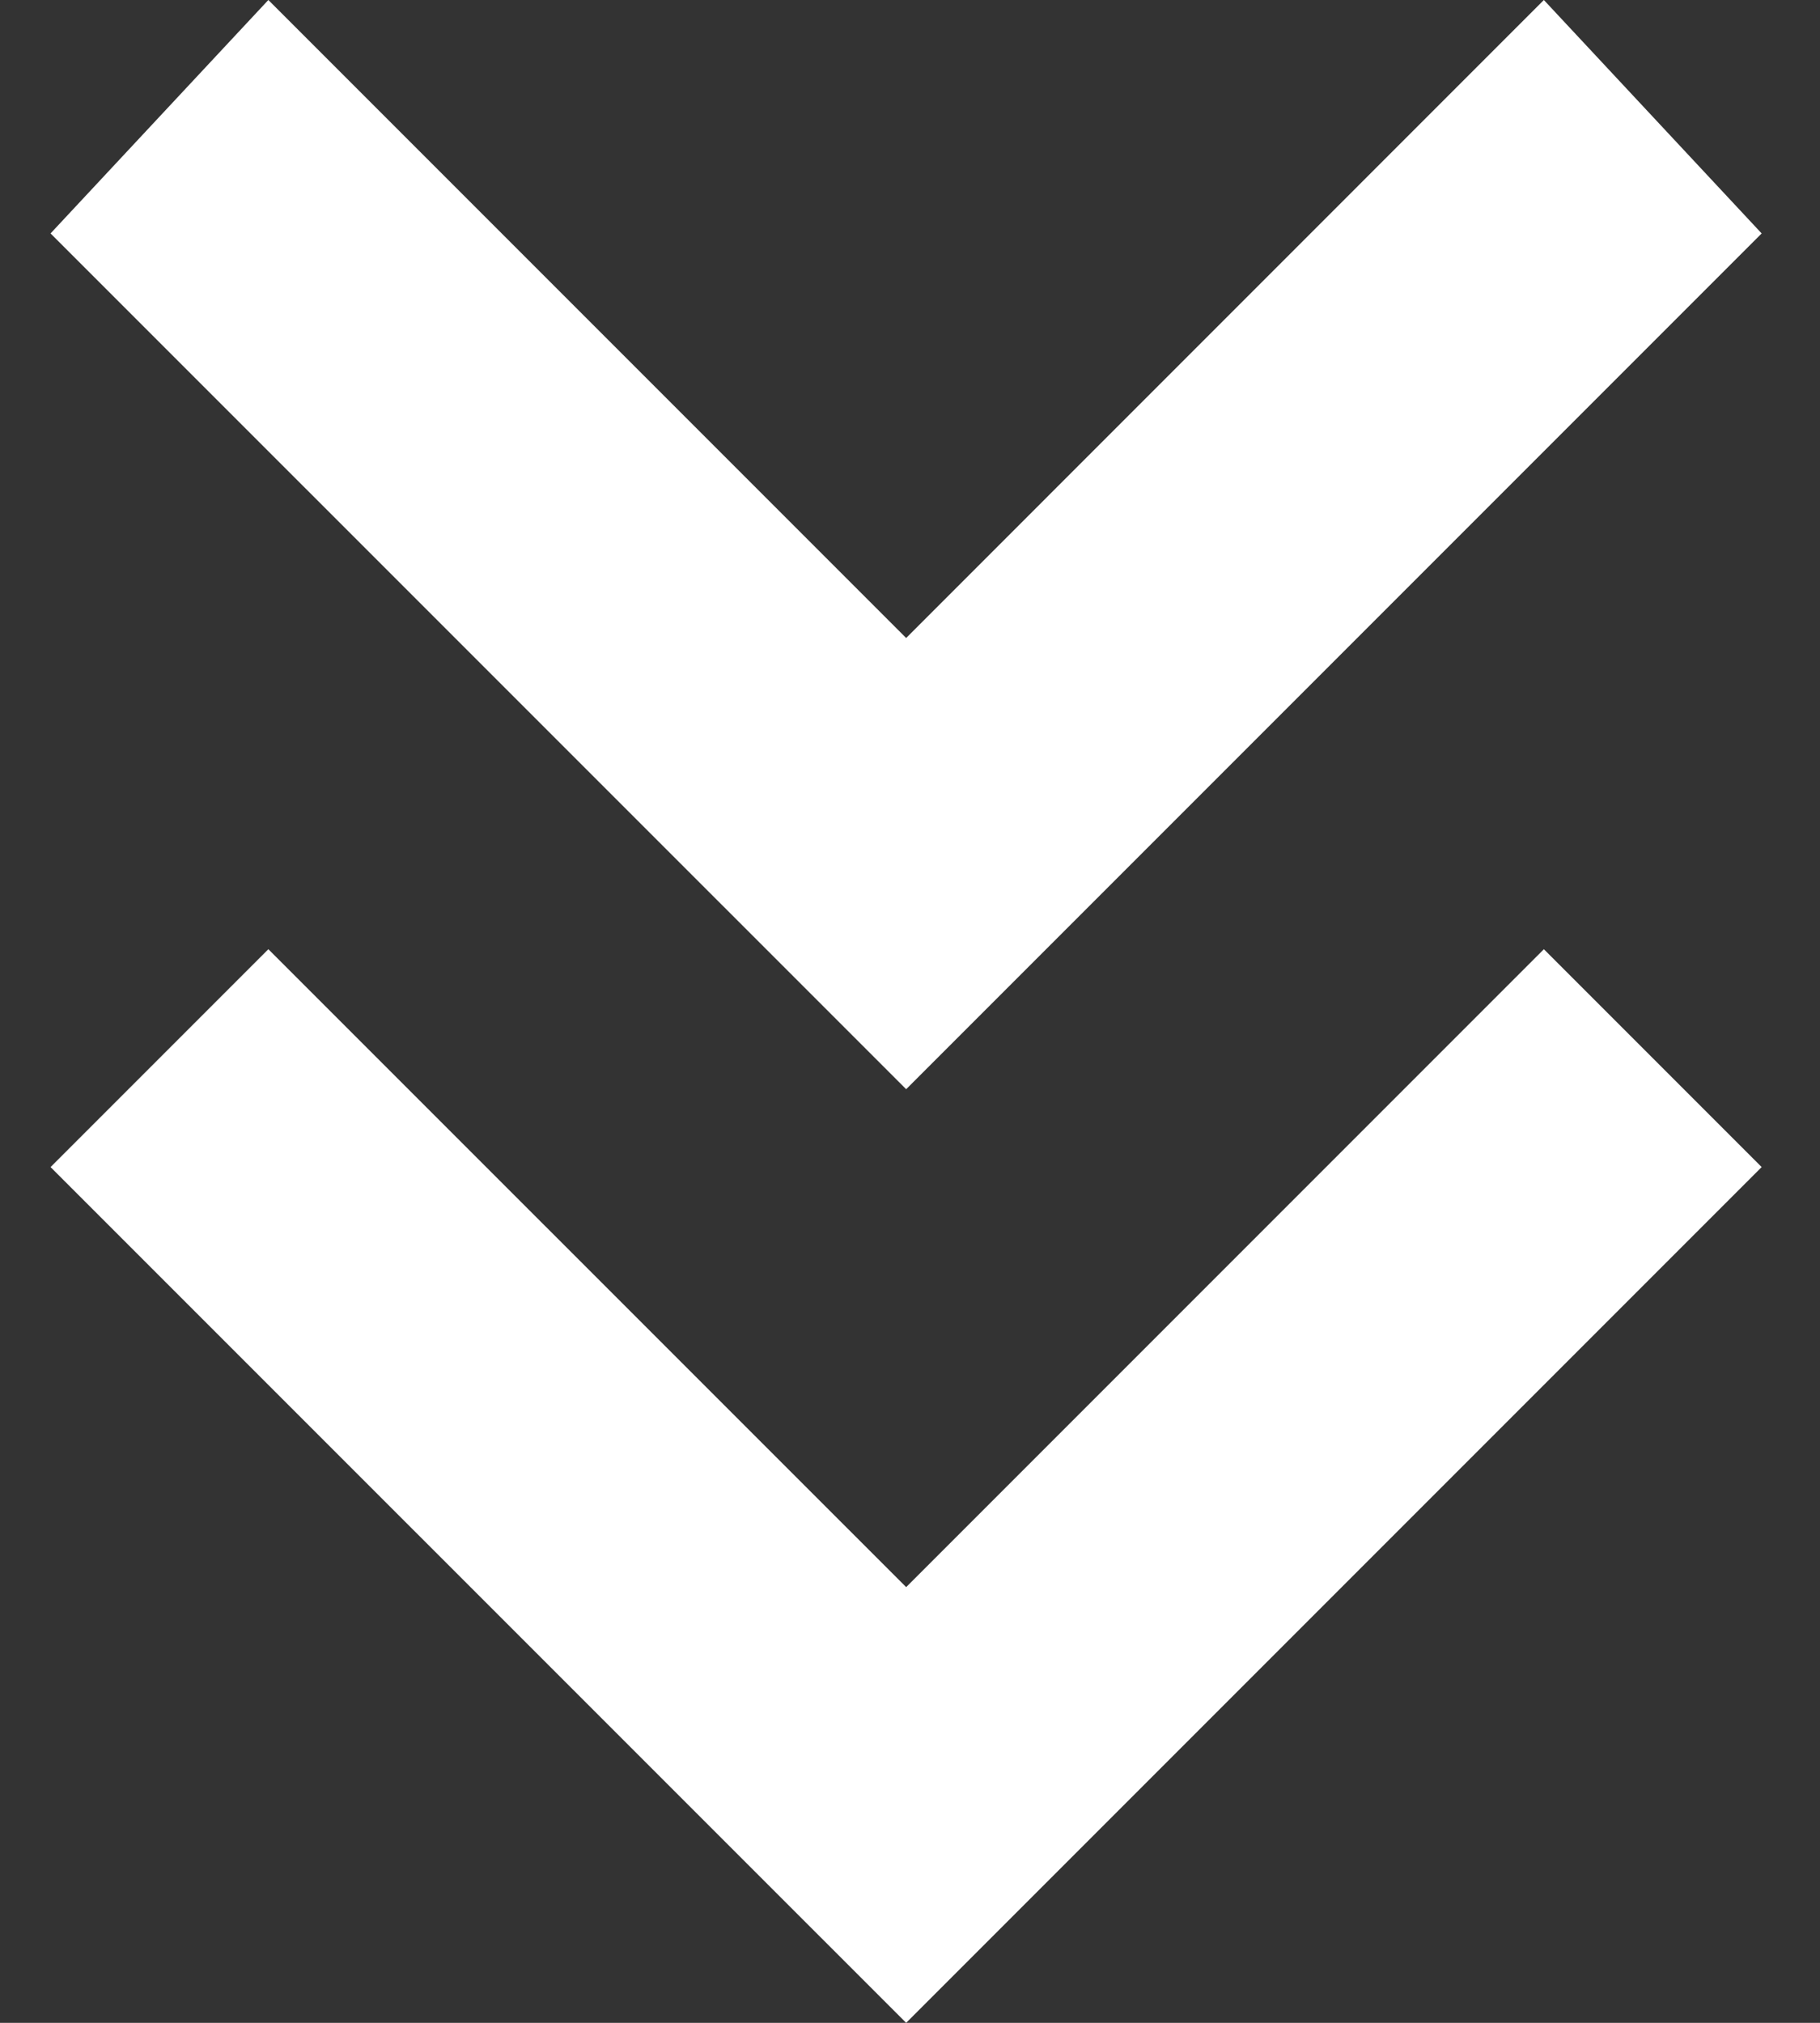 <svg width="18" height="20" viewBox="0 0 18 20" fill="none" xmlns="http://www.w3.org/2000/svg">
<rect x="0" y="0" width="18" height="20" fill="#333333" stroke="none"/>
<path d="M8.962 6.308L2.654 0L0.5 2.308L8.962 10.769L17.423 2.308L15.269 0L8.962 6.308ZM8.962 15.692L2.654 9.385L0.5 11.539L8.962 20L17.423 11.539L15.269 9.385L8.962 15.692Z" fill="white"/>
</svg>
